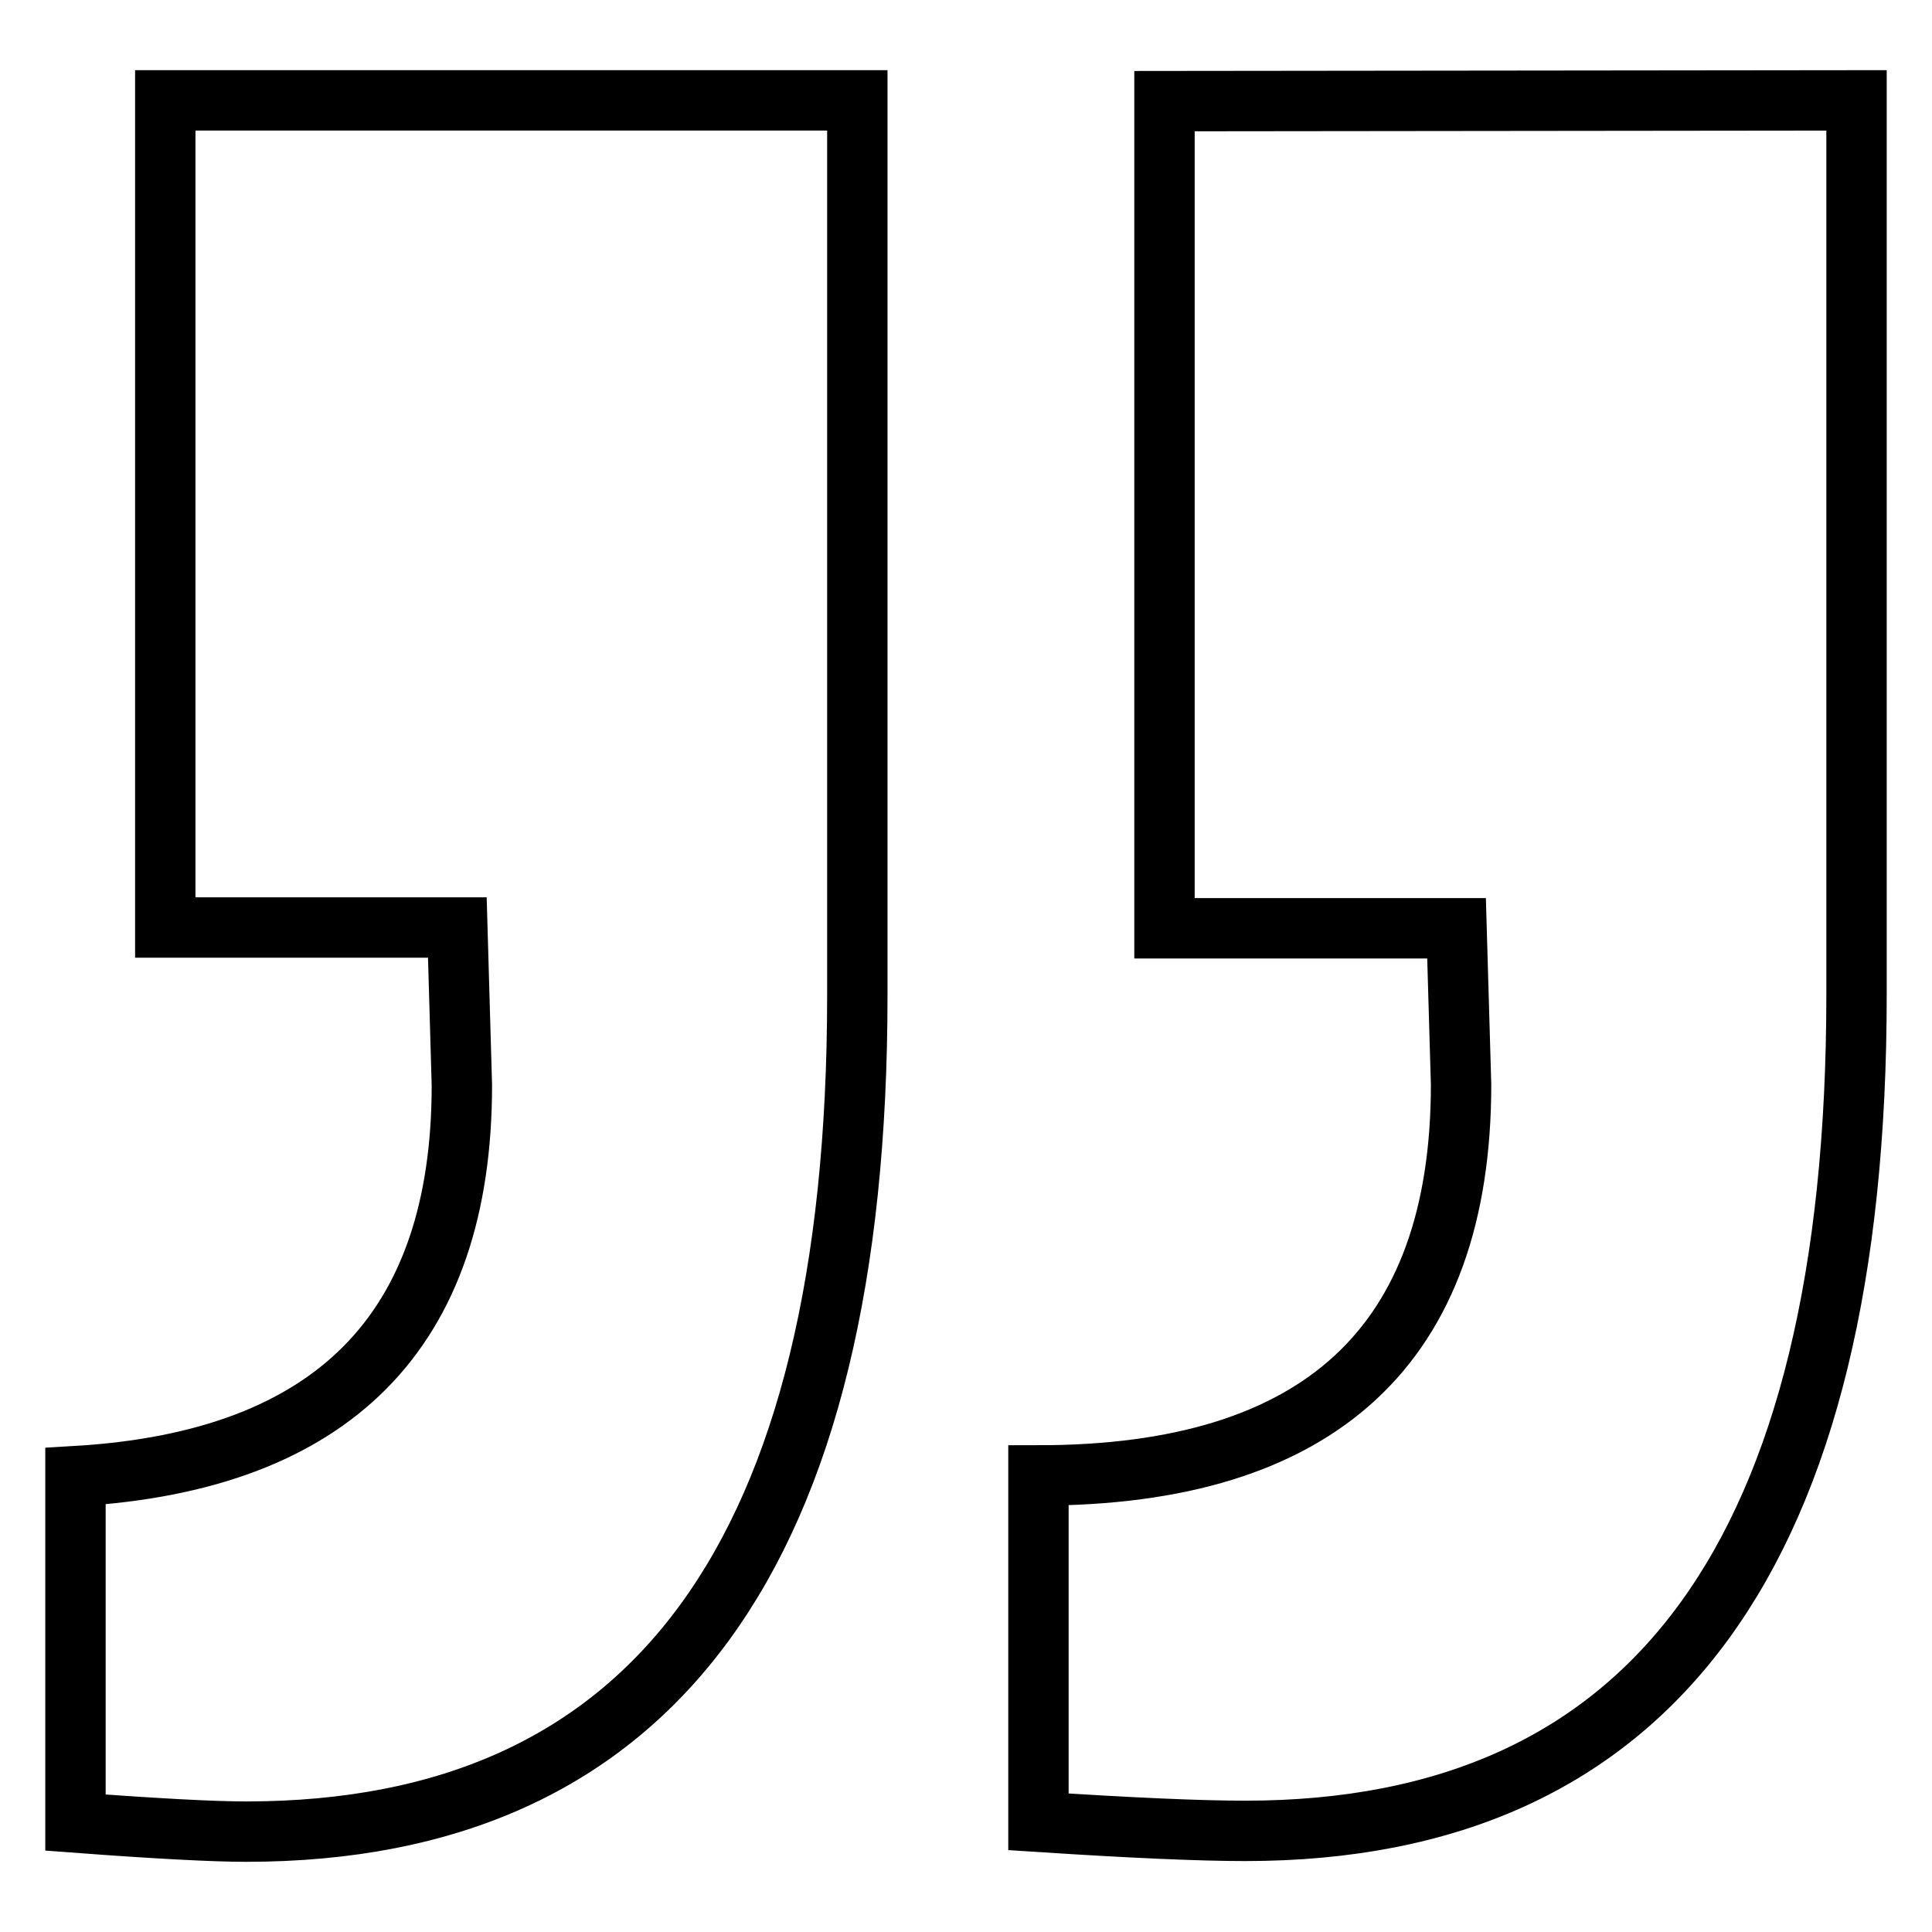 <?xml version="1.0" encoding="utf-8"?>
<!-- Svg Vector Icons : http://www.onlinewebfonts.com/icon -->
<!DOCTYPE svg PUBLIC "-//W3C//DTD SVG 1.1//EN" "http://www.w3.org/Graphics/SVG/1.1/DTD/svg11.dtd">
<svg version="1.1" xmlns="http://www.w3.org/2000/svg" xmlns:xlink="http://www.w3.org/1999/xlink" x="0px" y="0px" viewBox="0 0 256 256" enable-background="new 0 0 256 256" xml:space="preserve">
<g><g><g><path stroke-width="8" fill-opacity="0" stroke="#000000"  d="M246,13.3v118.5c0,73.9-27,110.8-81,110.8c-6,0-15.1-0.4-27.4-1.2v-45.9c37.3,0,56-17.3,56-51.8L193,123h-38.7V13.4L246,13.3L246,13.3z M21.9,122.9h38.7l0.6,20.9c0,32.6-17.1,49.8-51.2,51.8v45.9c10.7,0.8,18.3,1.2,22.6,1.2c54,0,81-36.9,81-110.8V13.3H21.9L21.9,122.9L21.9,122.9L21.9,122.9z"/></g><g></g><g></g><g></g><g></g><g></g><g></g><g></g><g></g><g></g><g></g><g></g><g></g><g></g><g></g><g></g></g></g>
</svg>